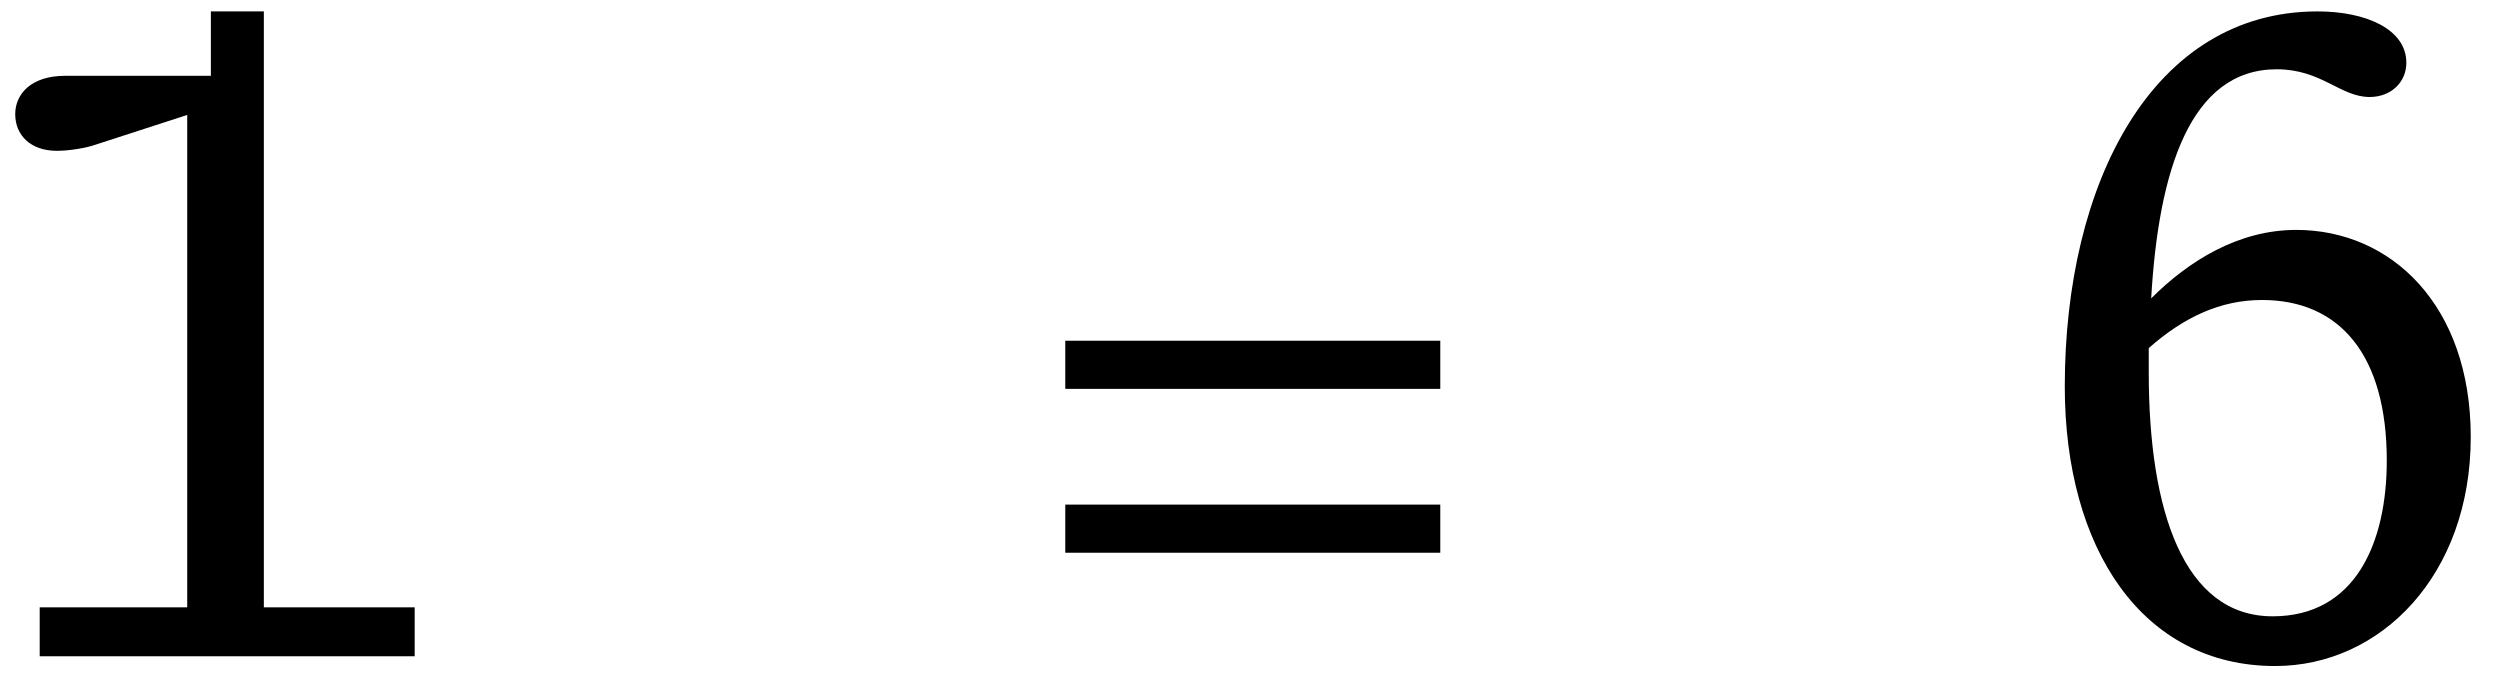 <svg width="80" height="22" viewBox="0 0 80 22" fill="none" xmlns="http://www.w3.org/2000/svg">
<path d="M8.443 0.365H6.748V2.426H2.078C1.009 2.426 0.487 3 0.487 3.652C0.487 4.33 0.983 4.826 1.817 4.826C2.261 4.826 2.783 4.722 3.017 4.643L5.991 3.678V19.435H1.27V21H13.27V19.435H8.443V0.365ZM34.089 12.444H46.089V10.904H34.089V12.444ZM34.089 17.687H46.089V16.148H34.089V17.687ZM73.481 7.357C71.629 7.357 70.038 8.348 68.838 9.548C69.073 5.452 70.09 2.217 72.855 2.217C74.29 2.217 74.89 3.104 75.829 3.104C76.507 3.104 77.003 2.635 77.003 2.009C77.003 0.939 75.725 0.365 74.16 0.365C68.89 0.365 66.073 5.843 66.073 12.365C66.073 17.556 68.551 21.313 72.803 21.313C76.194 21.313 79.064 18.391 79.064 13.983C79.064 9.757 76.507 7.357 73.481 7.357ZM72.725 19.722C69.881 19.722 68.76 16.357 68.76 11.922V11.139C69.881 10.148 71.055 9.6 72.386 9.6C74.864 9.6 76.377 11.348 76.377 14.739C76.377 17.348 75.386 19.722 72.725 19.722Z" fill="black"/>
</svg>
